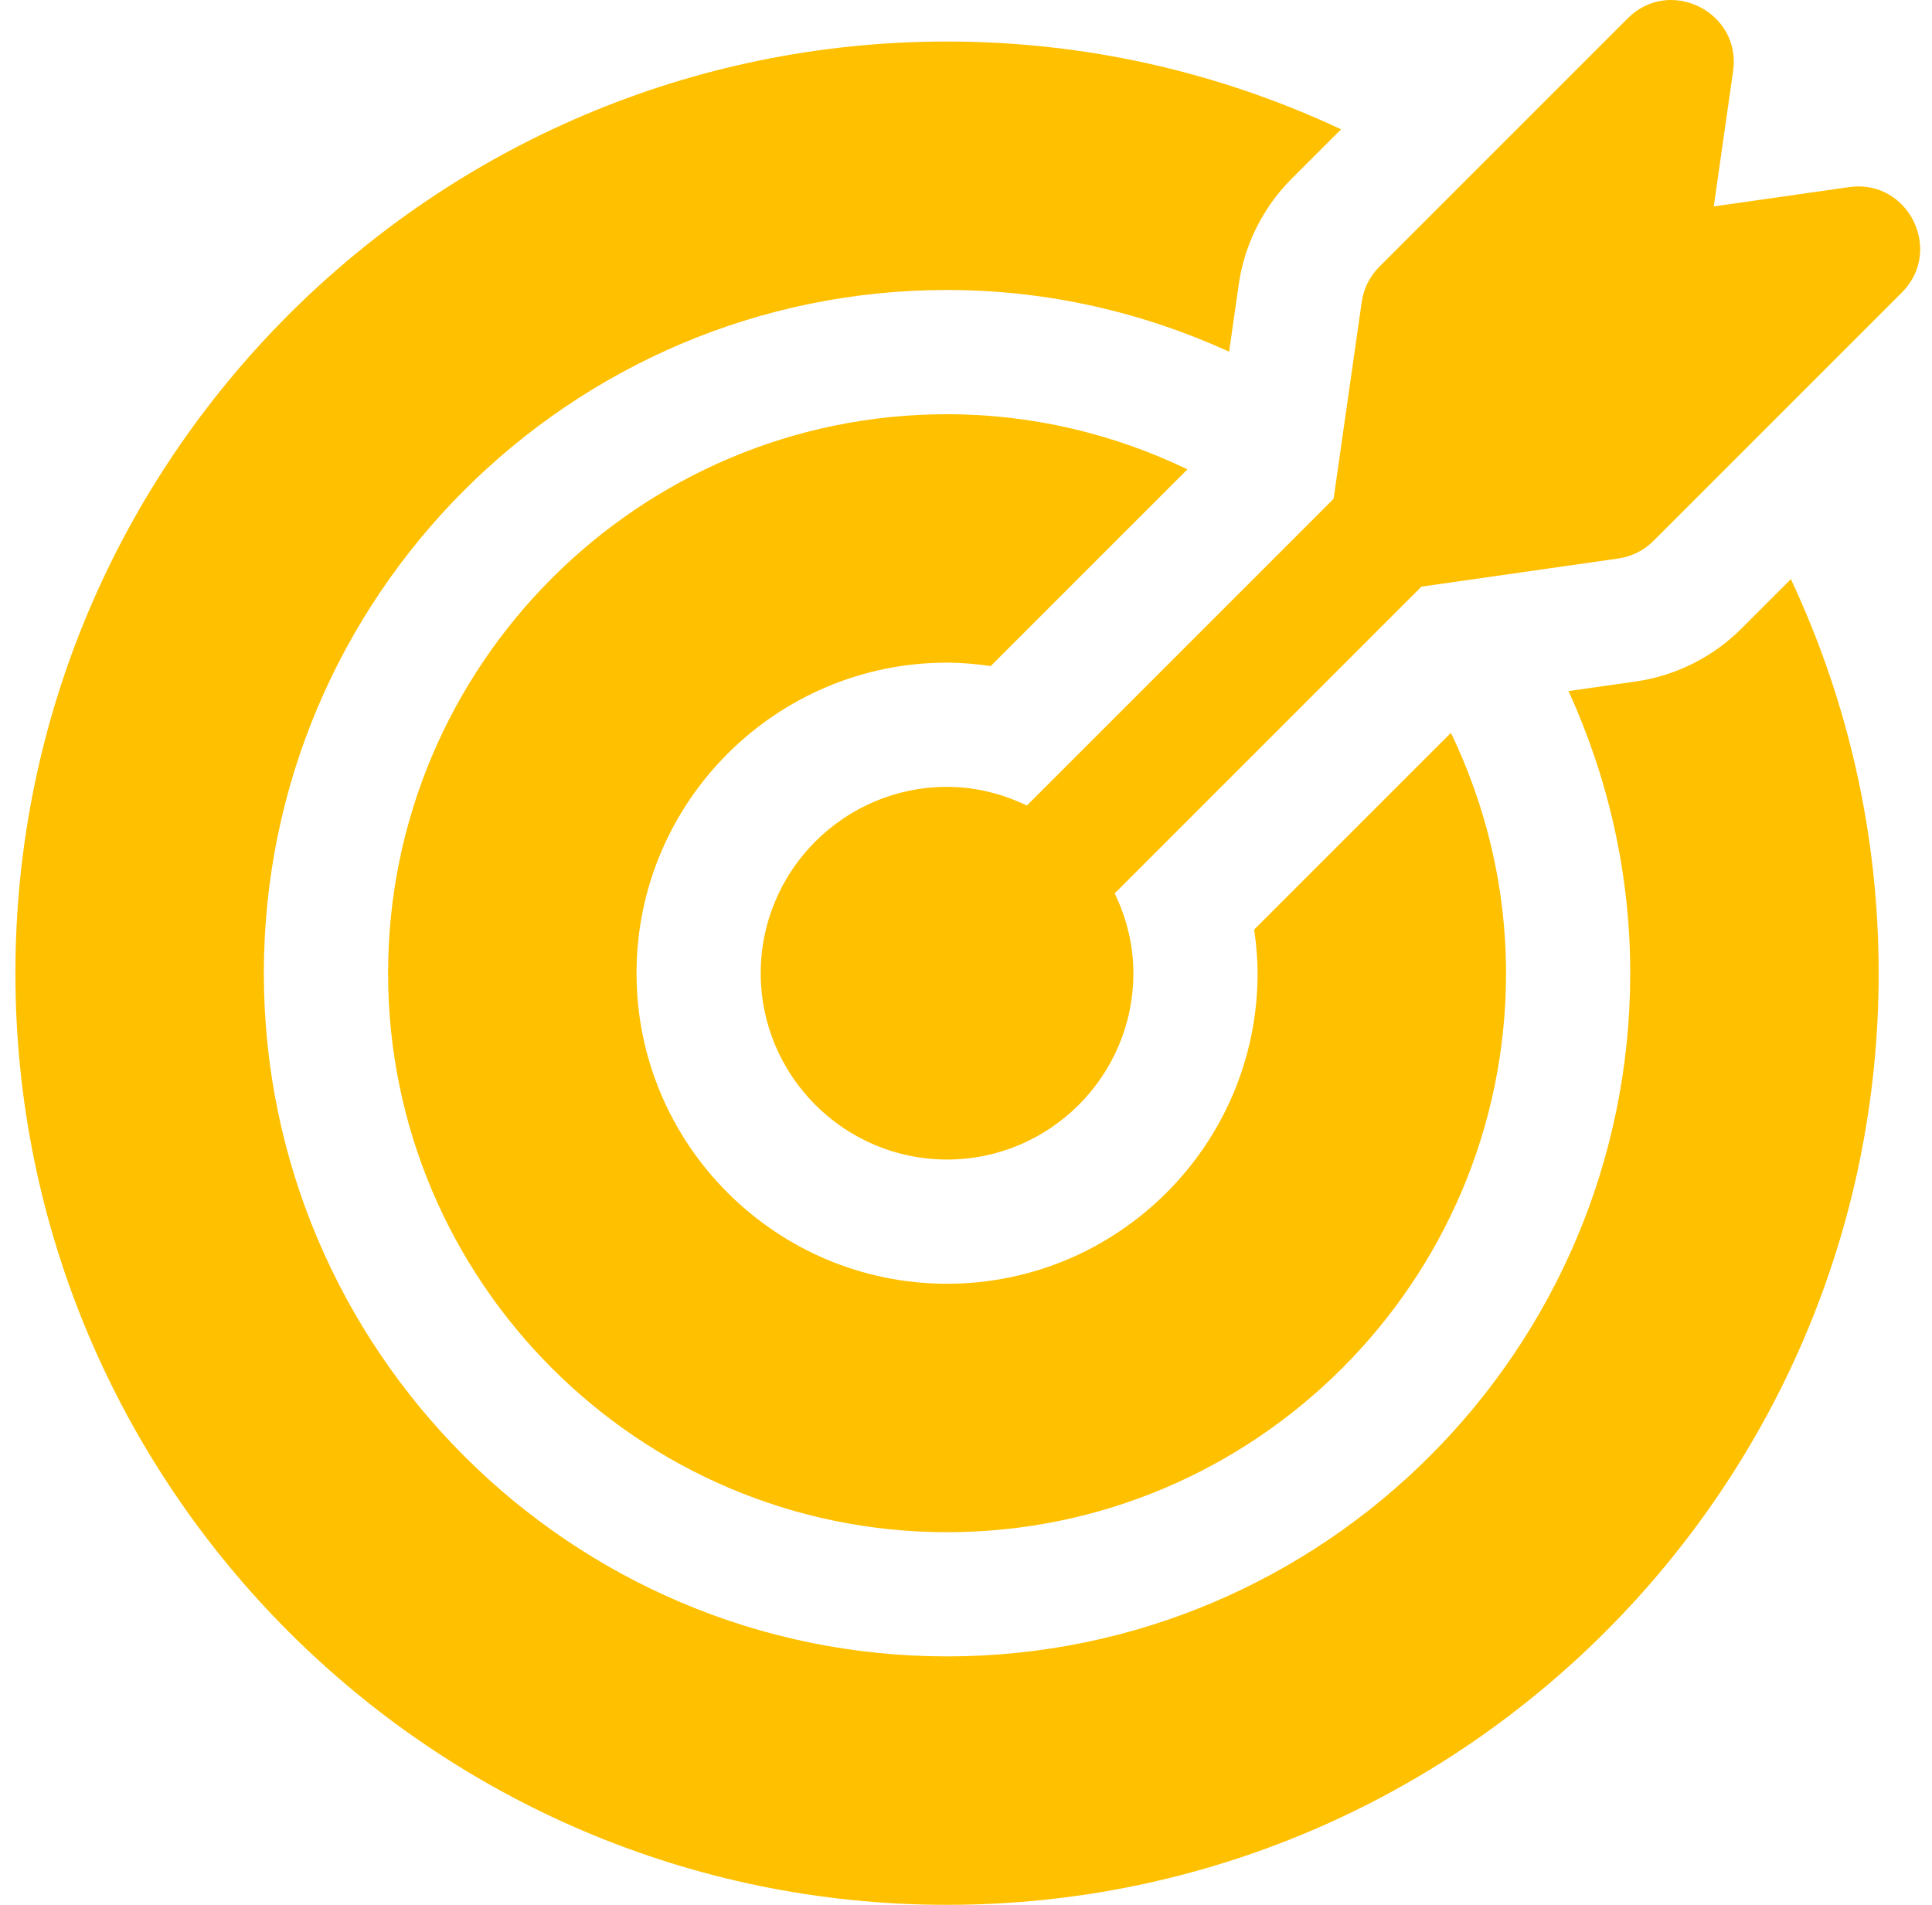 <svg xmlns="http://www.w3.org/2000/svg" width="71" height="70" viewBox="0 0 71 70" fill="none"><g clip-path="url(#clip0_5525_1059)"><path d="M67.956 6.875L62.98 7.586L63.691 2.61C64 0.447 61.366 -0.875 59.818 0.674L50.688 9.804C50.339 10.153 50.113 10.606 50.043 11.095L49.009 18.33L37.737 29.602C36.844 29.175 35.857 28.916 34.803 28.916C31.028 28.916 27.956 31.988 27.956 35.763C27.956 39.539 31.028 42.611 34.803 42.611C38.579 42.611 41.651 39.539 41.651 35.763C41.651 34.709 41.392 33.722 40.965 32.83L52.237 21.558L59.472 20.524C59.961 20.454 60.414 20.228 60.763 19.878L69.893 10.749C71.436 9.205 70.129 6.571 67.956 6.875Z" fill="#FFC000"></path><path d="M53.321 26.93L46.09 34.16C46.164 34.685 46.216 35.218 46.216 35.764C46.216 42.057 41.097 47.176 34.804 47.176C28.511 47.176 23.392 42.057 23.392 35.764C23.392 29.471 28.511 24.351 34.804 24.351C35.349 24.351 35.882 24.403 36.407 24.477L43.638 17.247C40.957 15.962 37.969 15.222 34.804 15.222C23.477 15.222 14.262 24.437 14.262 35.764C14.262 47.09 23.477 56.306 34.804 56.306C46.13 56.306 55.346 47.09 55.346 35.764C55.346 32.598 54.605 29.61 53.321 26.93Z" fill="#FFC000"></path><path d="M65.814 21.282L63.99 23.106C62.95 24.147 61.574 24.835 60.117 25.043L57.643 25.396C59.085 28.561 59.91 32.064 59.91 35.763C59.91 49.607 48.647 60.87 34.803 60.87C20.959 60.87 9.696 49.607 9.696 35.763C9.696 21.919 20.959 10.656 34.803 10.656C38.502 10.656 42.005 11.481 45.17 12.924L45.523 10.449C45.731 8.992 46.42 7.616 47.46 6.575L49.284 4.752C44.786 2.646 39.883 1.526 34.803 1.526C15.925 1.526 0.566 16.885 0.566 35.763C0.566 54.642 15.925 70 34.803 70C53.681 70 69.04 54.642 69.04 35.763C69.04 30.683 67.921 25.78 65.814 21.282Z" fill="#FFC000"></path></g><defs><clipPath id="clip0_5525_1059"><rect width="70" height="70" fill="white" transform="translate(0.566)"></rect></clipPath></defs></svg>